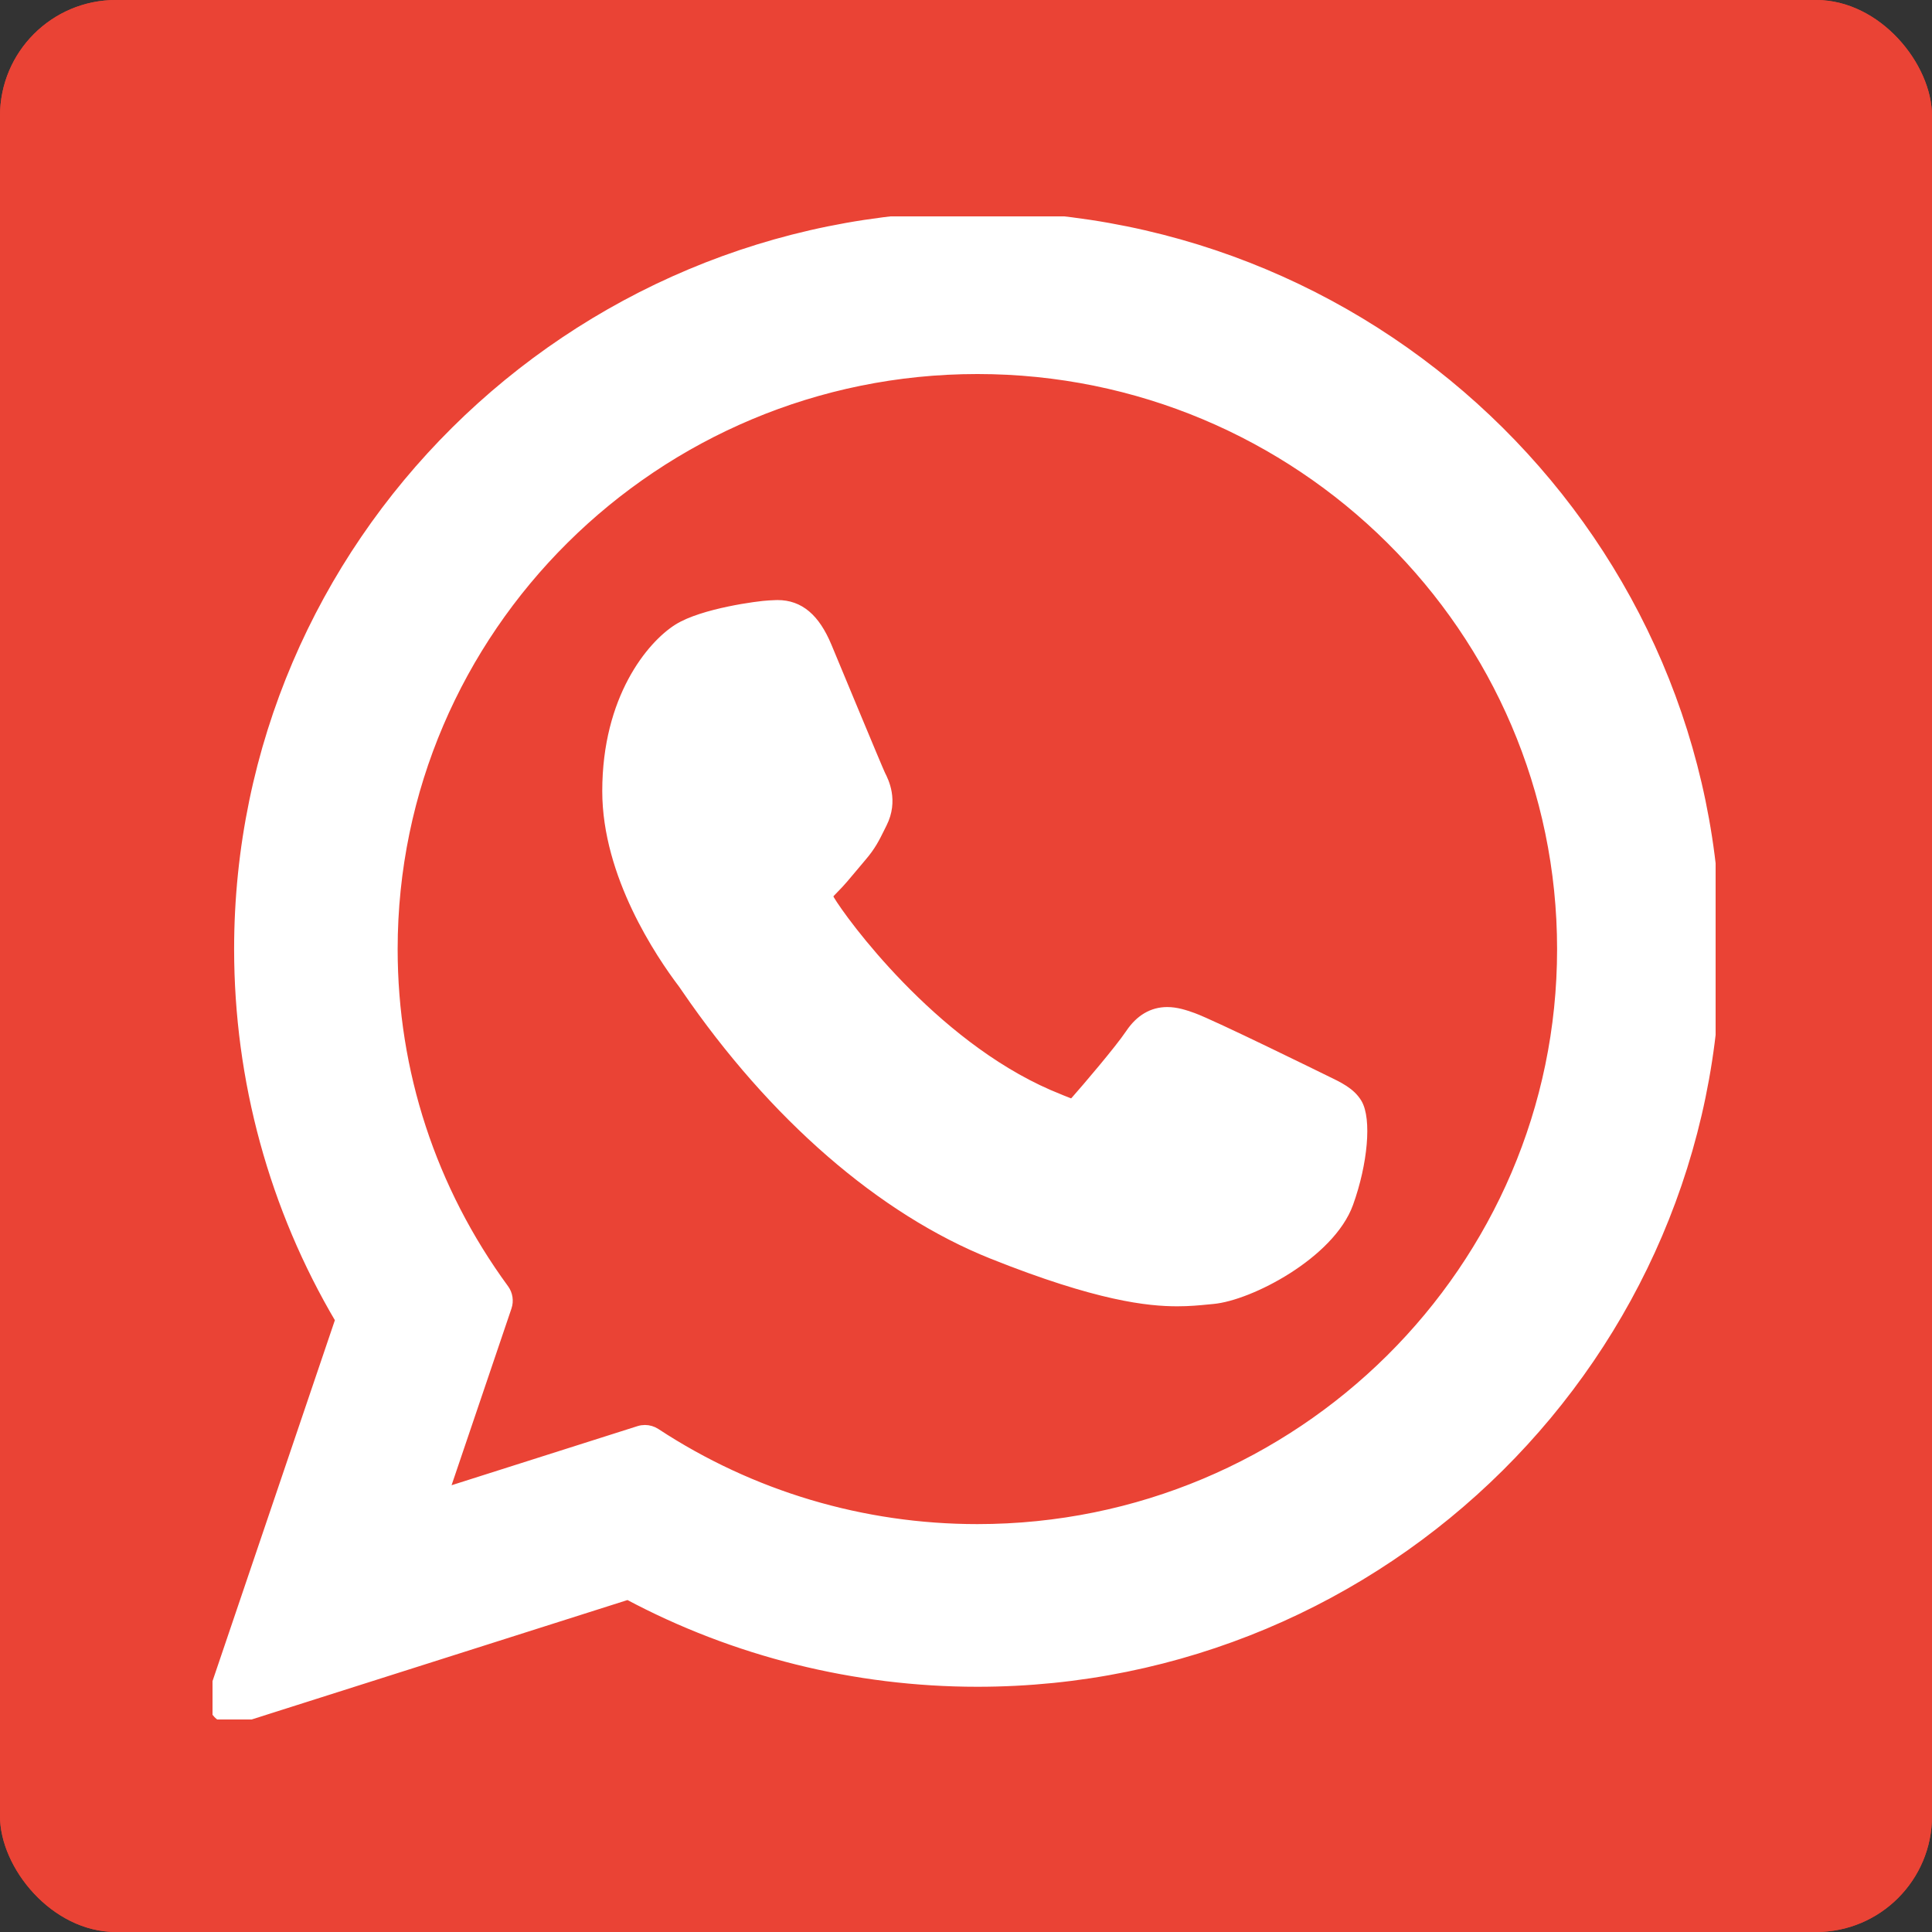 <?xml version="1.0" encoding="UTF-8"?> <svg xmlns="http://www.w3.org/2000/svg" width="500" height="500" viewBox="0 0 500 500" fill="none"><rect x="0" y="0" width="500" height="500" fill="#333333" stroke="none"/><g clip-path="url(#clip0_314_30)"><rect width="500" height="500" fill="#EA4335"></rect><path d="M125.579 114.767L141.416 103.587C146.498 99.999 152.761 98.498 158.917 99.391C165.618 100.363 171.609 104.088 175.446 109.667L207.264 155.932C210.704 160.934 212.546 166.861 212.546 172.932V174.254C212.546 179.462 211.19 184.581 208.611 189.107L192.814 216.83L281.608 303.947L308.083 287.808C312.276 285.252 317.093 283.899 322.004 283.899C327.577 283.899 333.01 285.64 337.546 288.878L392.425 328.064C397.179 331.458 400 336.939 400 342.78C400 347.341 398.276 351.733 395.174 355.077L360.701 392.239C356.79 396.455 351.666 399.351 346.037 400.526C341.407 401.493 336.607 401.259 332.093 399.848L304.193 391.124C294.791 388.185 285.874 383.872 277.733 378.326L251.19 360.243C247.114 357.466 243.248 354.391 239.625 351.044L175.639 291.918L139.464 250.729L120.656 222.972C115.437 215.27 111.319 206.877 108.42 198.036L102.829 180.986C100.955 175.272 100 169.295 100 163.281C100 147.456 106.599 132.348 118.209 121.594L125.579 114.767Z" fill="white"></path><rect width="500" height="500" fill="#EA4335"></rect><g clip-path="url(#clip1_314_30)"><path d="M342.839 279.525C342.081 279.161 313.722 265.196 308.683 263.382C306.625 262.644 304.421 261.922 302.077 261.922C298.248 261.922 295.031 263.831 292.525 267.579C289.692 271.79 281.117 281.814 278.467 284.809C278.121 285.204 277.649 285.677 277.366 285.677C277.112 285.677 272.723 283.869 271.394 283.292C240.973 270.078 217.881 238.3 214.715 232.941C214.263 232.17 214.244 231.82 214.24 231.82C214.351 231.412 215.374 230.387 215.902 229.858C217.447 228.33 219.12 226.315 220.74 224.366C221.506 223.443 222.274 222.518 223.028 221.647C225.377 218.914 226.423 216.792 227.636 214.334L228.271 213.057C231.231 207.176 228.703 202.212 227.886 200.609C227.215 199.268 215.241 170.368 213.967 167.332C210.906 160.006 206.861 156.594 201.239 156.594C200.717 156.594 201.239 156.594 199.052 156.687C196.388 156.799 181.883 158.709 175.469 162.751C168.668 167.039 157.162 180.707 157.162 204.744C157.162 226.378 170.891 246.804 176.785 254.573C176.932 254.769 177.201 255.167 177.591 255.738C200.164 288.704 228.305 313.135 256.832 324.531C284.296 335.502 297.301 336.77 304.694 336.77H304.695C307.802 336.77 310.289 336.526 312.483 336.31L313.875 336.177C323.362 335.336 344.212 324.532 348.954 311.353C352.69 300.973 353.675 289.631 351.19 285.515C349.487 282.716 346.553 281.308 342.839 279.525Z" fill="white" stroke="white" stroke-width="2.597"></path><path d="M252.953 56C147.599 56 61.888 141.067 61.888 245.629C61.888 279.448 70.939 312.552 88.084 341.525L55.267 438.326C54.656 440.131 55.111 442.127 56.446 443.486C57.41 444.47 58.717 445 60.052 445C60.563 445 61.078 444.923 61.581 444.763L162.519 412.688C190.141 427.446 221.359 435.236 252.954 435.236C358.297 435.237 444 350.179 444 245.629C444 141.067 358.297 56 252.953 56ZM252.953 395.736C223.223 395.736 194.428 387.151 169.676 370.909C168.844 370.363 167.878 370.082 166.905 370.082C166.391 370.082 165.876 370.16 165.375 370.32L114.811 386.392L131.134 338.236C131.662 336.677 131.398 334.958 130.425 333.63C111.576 307.875 101.613 277.446 101.613 245.629C101.613 162.849 169.503 95.501 252.951 95.501C336.389 95.501 404.272 162.849 404.272 245.629C404.274 328.399 336.392 395.736 252.953 395.736Z" fill="white" stroke="white" stroke-width="2.597"></path></g></g><defs><clipPath id="clip0_314_30"><rect width="500" height="500" rx="30" fill="white"></rect></clipPath><clipPath id="clip1_314_30"><rect width="389" height="389" fill="white" transform="translate(55 56)"></rect></clipPath></defs></svg> 